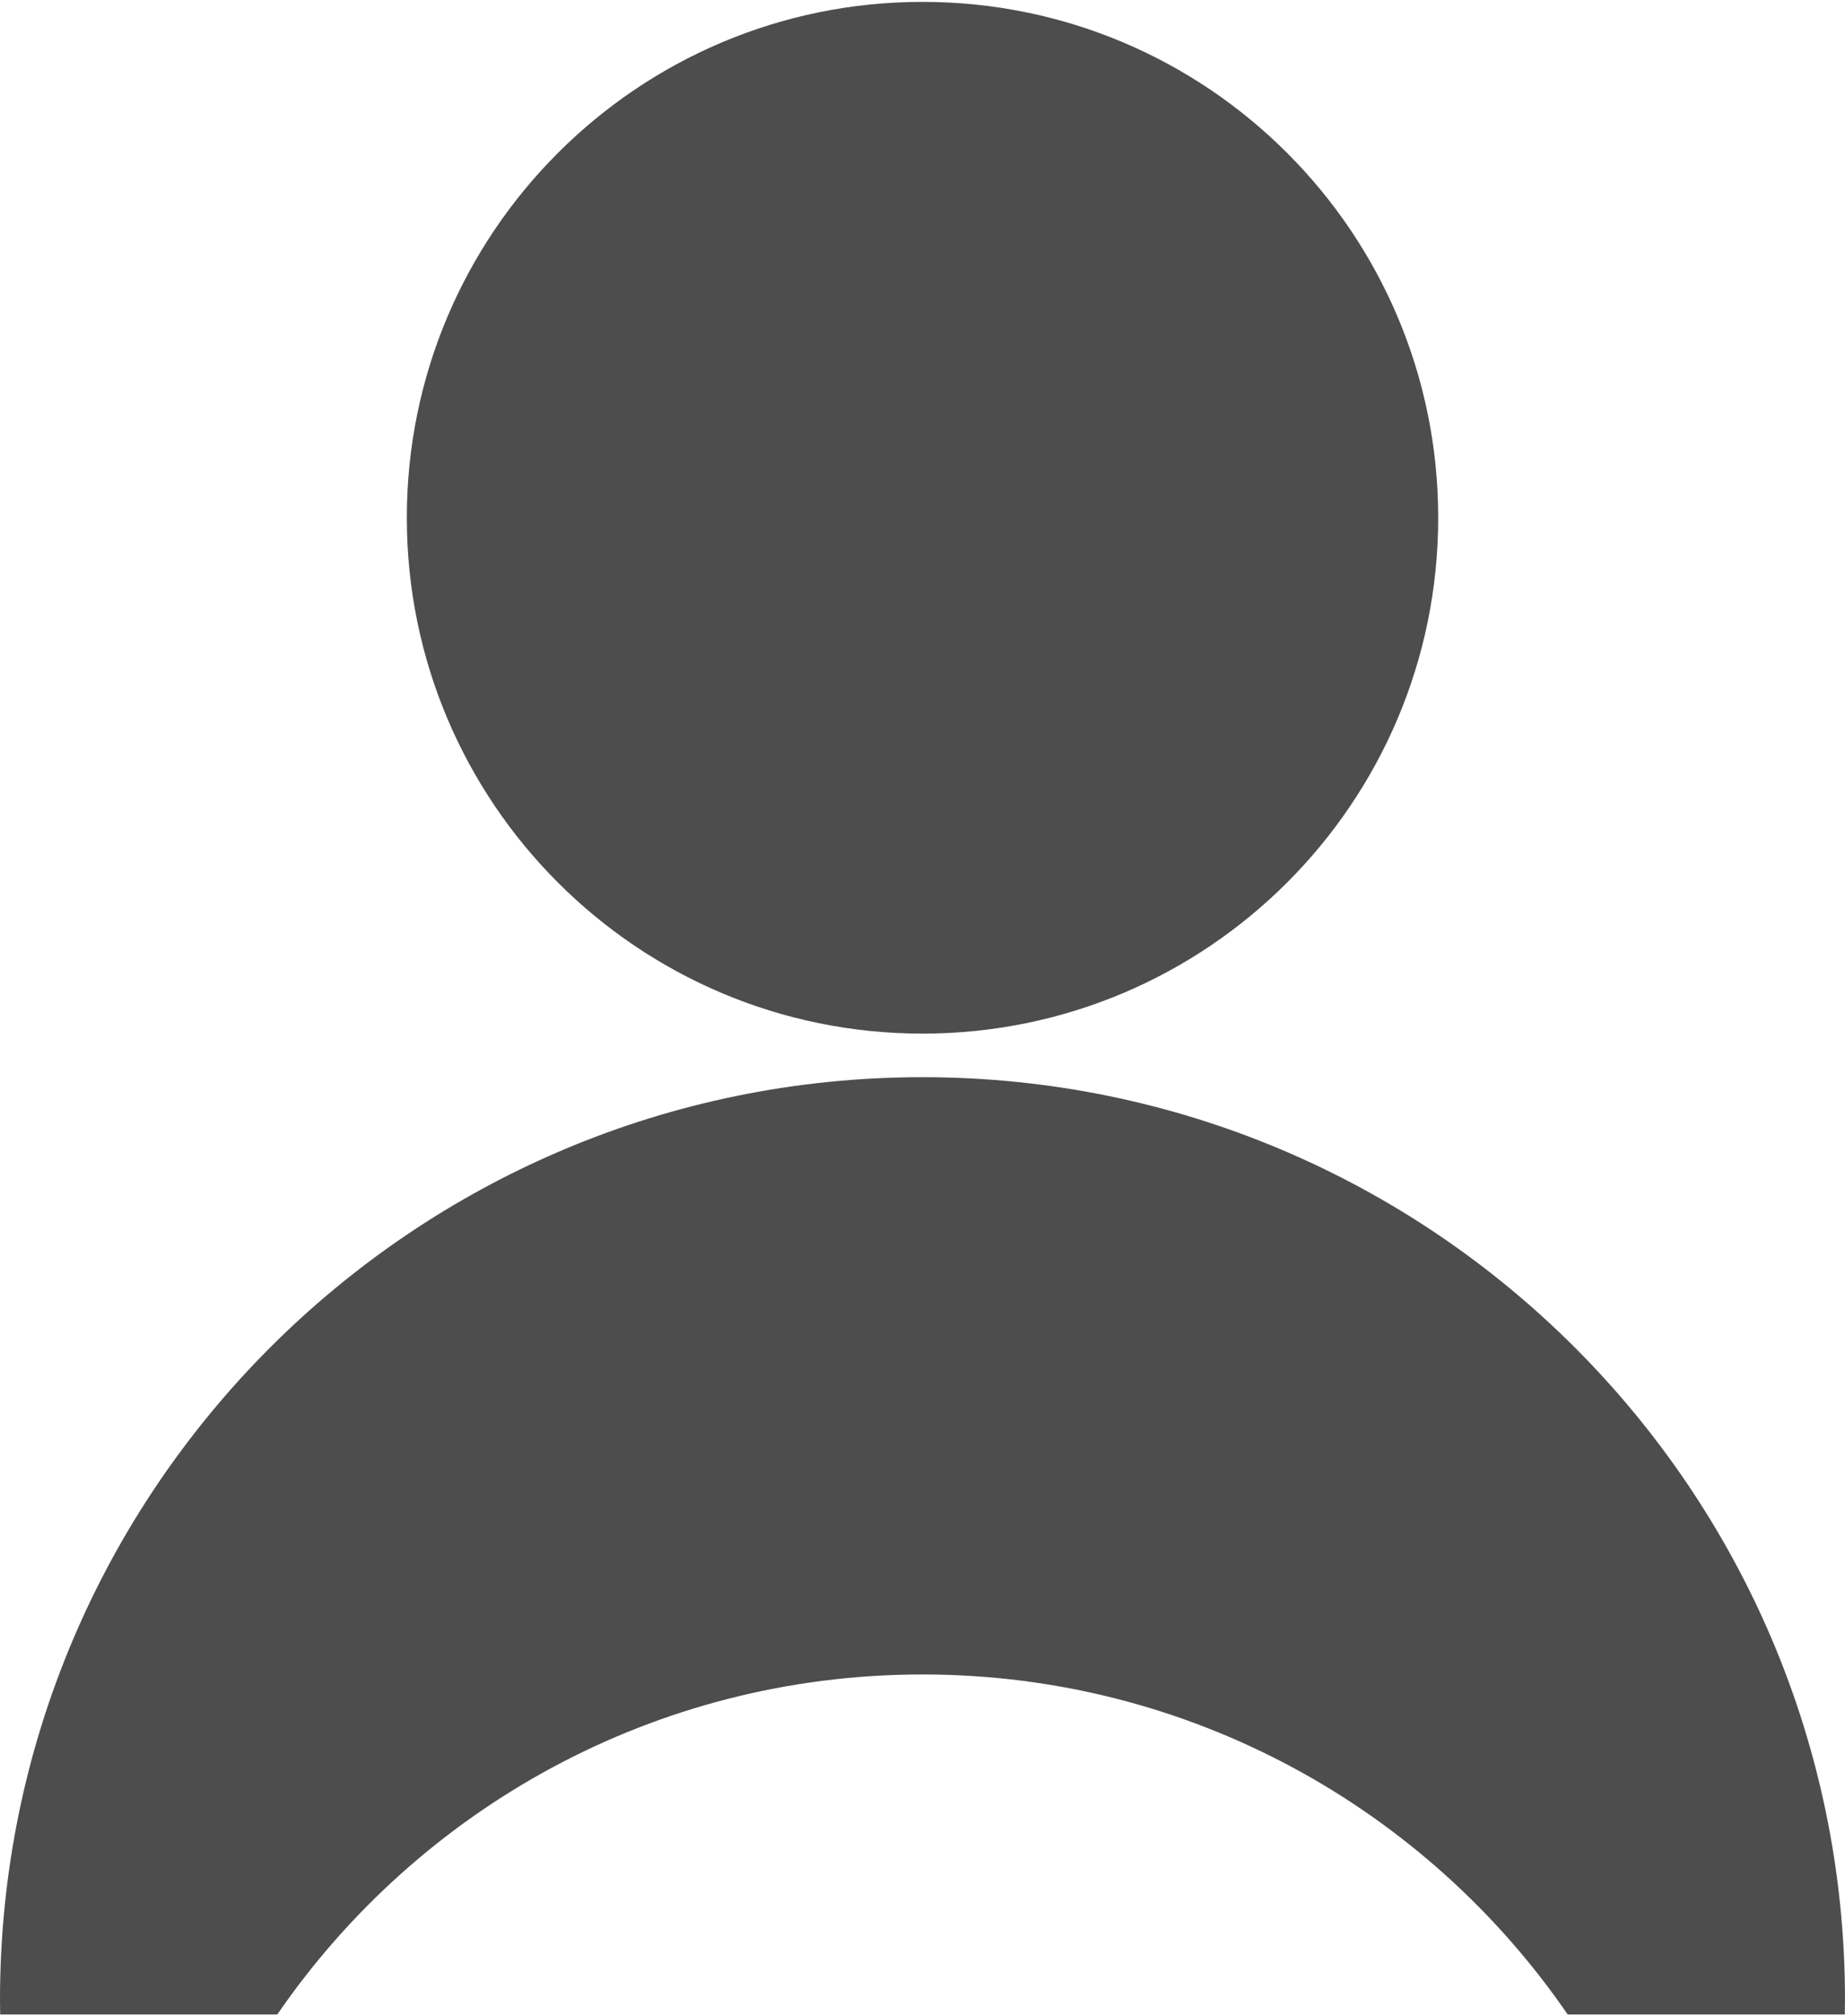 <?xml version="1.0" encoding="UTF-8"?>
<!DOCTYPE svg PUBLIC "-//W3C//DTD SVG 1.1//EN" "http://www.w3.org/Graphics/SVG/1.1/DTD/svg11.dtd">
<!-- Creator: CorelDRAW X6 -->
<svg xmlns="http://www.w3.org/2000/svg" xml:space="preserve" width="108px" height="118px" version="1.1" style="shape-rendering:geometricPrecision; text-rendering:geometricPrecision; image-rendering:optimizeQuality; fill-rule:evenodd; clip-rule:evenodd"
viewBox="0 0 59287 64656"
 xmlns:xlink="http://www.w3.org/1999/xlink">
 <defs>
  <style type="text/css">
   <![CDATA[
    .fil0 {fill:#4D4D4D}
   ]]>
  </style>
 </defs>
 <g id="Vrstva_x0020_1">
  <g id="_510749536">
   <path class="fil0" d="M29644 0c9151,0 16571,7421 16571,16573 0,9151 -7420,16572 -16571,16572 -9151,0 -16571,-7421 -16571,-16572 0,-9152 7420,-16573 16571,-16573z"/>
   <path class="fil0" d="M29643 34545c16372,0 29644,13273 29644,29644 0,155 -5,310 -7,467l-8904 0c-4530,-6596 -12125,-10923 -20733,-10923 -8607,0 -16202,4327 -20732,10923l-8905 0c-1,-157 -6,-312 -6,-467 0,-16371 13272,-29644 29643,-29644z"/>
  </g>
 </g>
</svg>
